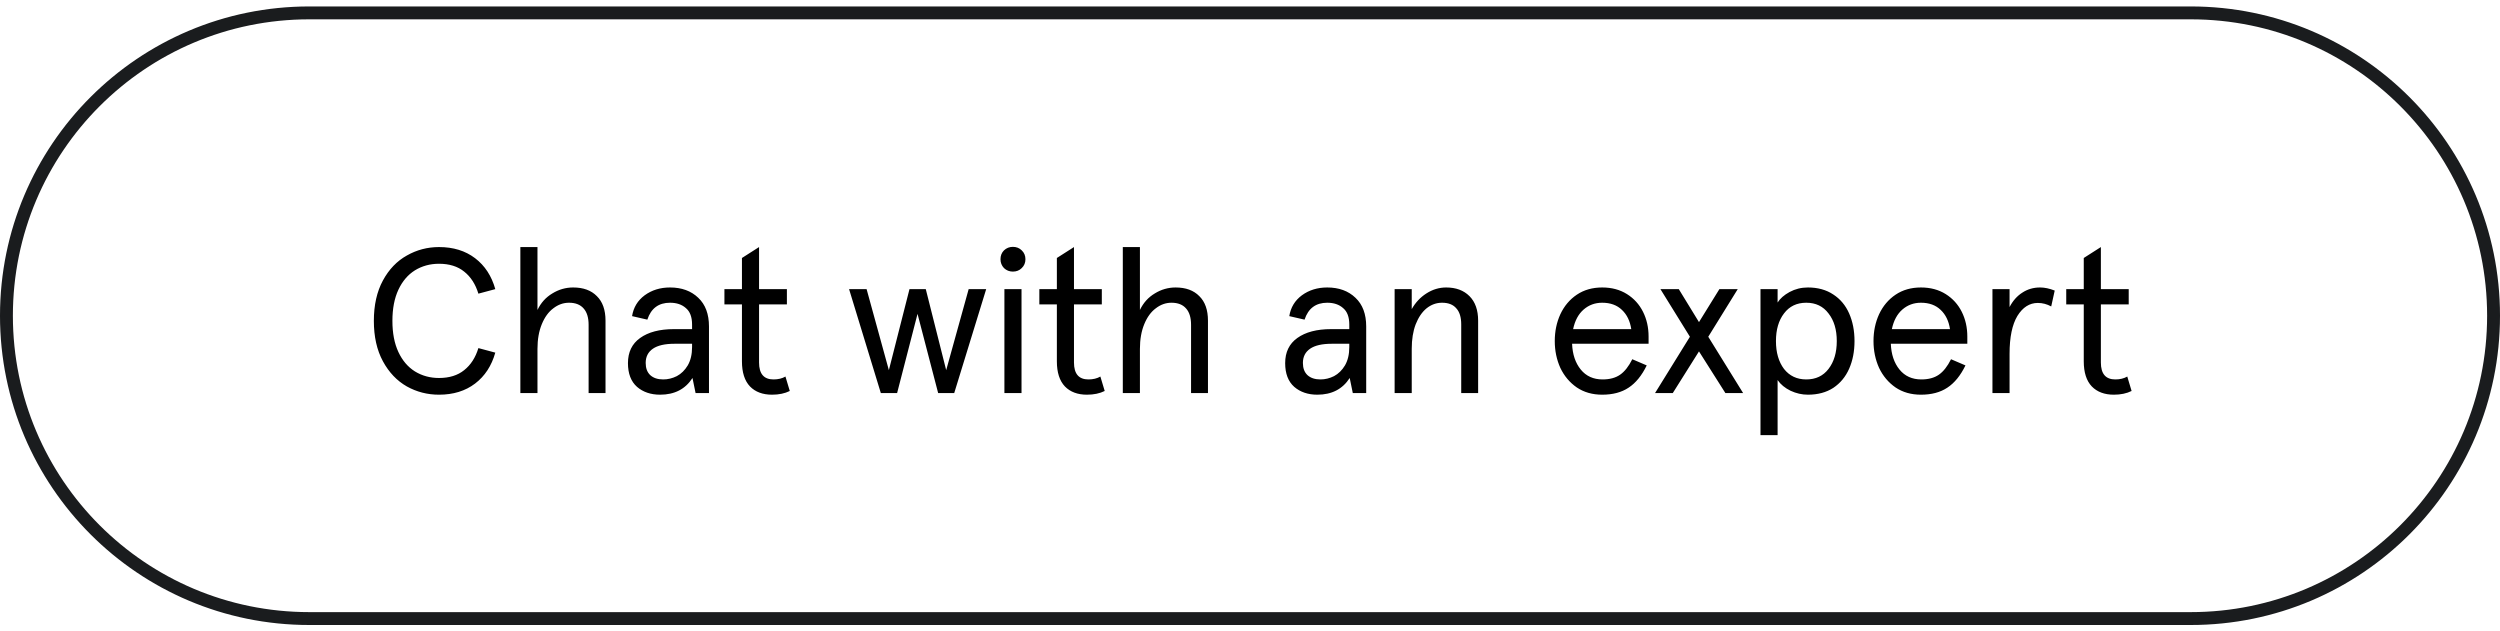 <svg width="194" height="49" viewBox="0 0 194 49" fill="none" xmlns="http://www.w3.org/2000/svg">
<g clip-path="url(#clip0_10853_8890)">
<path d="M34.067 30.628C33.171 30.628 32.339 30.415 31.571 29.988C30.803 29.551 30.184 28.9 29.715 28.036C29.246 27.172 29.011 26.127 29.011 24.9C29.011 23.673 29.246 22.628 29.715 21.764C30.184 20.9 30.803 20.255 31.571 19.828C32.339 19.391 33.171 19.172 34.067 19.172C35.176 19.172 36.11 19.46 36.867 20.036C37.624 20.612 38.147 21.412 38.435 22.436L37.123 22.788C36.899 22.052 36.531 21.481 36.019 21.076C35.518 20.671 34.867 20.468 34.067 20.468C33.374 20.468 32.75 20.639 32.195 20.98C31.651 21.321 31.224 21.823 30.915 22.484C30.606 23.145 30.451 23.951 30.451 24.9C30.451 25.849 30.606 26.655 30.915 27.316C31.224 27.977 31.651 28.479 32.195 28.82C32.75 29.161 33.374 29.332 34.067 29.332C34.867 29.332 35.518 29.129 36.019 28.724C36.531 28.319 36.899 27.748 37.123 27.012L38.435 27.364C38.147 28.388 37.624 29.188 36.867 29.764C36.11 30.34 35.176 30.628 34.067 30.628ZM40.38 30.5V19.172H41.708V24.052C41.974 23.497 42.358 23.071 42.86 22.772C43.361 22.463 43.9 22.308 44.476 22.308C45.265 22.308 45.878 22.532 46.316 22.98C46.764 23.417 46.988 24.052 46.988 24.884V30.5H45.676V25.204C45.676 24.649 45.548 24.228 45.292 23.94C45.036 23.641 44.657 23.492 44.156 23.492C43.718 23.492 43.313 23.636 42.94 23.924C42.566 24.201 42.268 24.612 42.044 25.156C41.82 25.7 41.708 26.34 41.708 27.076V30.5H40.38ZM51.225 30.628C50.5 30.628 49.902 30.425 49.433 30.02C48.964 29.604 48.729 28.991 48.729 28.18C48.729 27.327 49.044 26.676 49.673 26.228C50.313 25.769 51.188 25.54 52.297 25.54H53.705V25.188C53.705 24.601 53.545 24.175 53.225 23.908C52.916 23.631 52.505 23.492 51.993 23.492C51.108 23.492 50.521 23.929 50.233 24.804L49.049 24.532C49.156 23.86 49.481 23.321 50.025 22.916C50.58 22.511 51.236 22.308 51.993 22.308C52.9 22.308 53.63 22.575 54.185 23.108C54.74 23.631 55.017 24.372 55.017 25.332V30.5H53.977L53.737 29.332C53.182 30.196 52.345 30.628 51.225 30.628ZM51.465 29.444C51.828 29.444 52.18 29.359 52.521 29.188C52.862 29.007 53.145 28.729 53.369 28.356C53.593 27.972 53.705 27.497 53.705 26.932V26.676H52.345C51.598 26.676 51.038 26.804 50.665 27.06C50.292 27.316 50.105 27.684 50.105 28.164C50.105 28.569 50.222 28.884 50.457 29.108C50.702 29.332 51.038 29.444 51.465 29.444ZM59.911 30.628C59.186 30.628 58.615 30.415 58.199 29.988C57.783 29.551 57.575 28.9 57.575 28.036V23.62H56.215V22.436H57.575V20.02L58.903 19.172V22.436H61.063V23.62H58.903V28.132C58.903 29.007 59.276 29.444 60.023 29.444C60.386 29.444 60.695 29.369 60.951 29.22L61.287 30.34C60.903 30.532 60.444 30.628 59.911 30.628ZM69.616 30.5H68.352L65.888 22.436H67.248L68.976 28.724L70.576 22.436H71.84L73.424 28.724L75.168 22.436H76.528L74.048 30.5H72.8L71.2 24.356L69.616 30.5ZM79.27 30.5H77.942V22.436H79.27V30.5ZM78.598 21.076C78.332 21.076 78.102 20.985 77.91 20.804C77.729 20.612 77.638 20.383 77.638 20.116C77.638 19.839 77.729 19.609 77.91 19.428C78.102 19.247 78.332 19.156 78.598 19.156C78.876 19.156 79.105 19.247 79.286 19.428C79.478 19.609 79.574 19.839 79.574 20.116C79.574 20.393 79.478 20.623 79.286 20.804C79.105 20.985 78.876 21.076 78.598 21.076ZM84.349 30.628C83.623 30.628 83.053 30.415 82.637 29.988C82.221 29.551 82.013 28.9 82.013 28.036V23.62H80.653V22.436H82.013V20.02L83.341 19.172V22.436H85.501V23.62H83.341V28.132C83.341 29.007 83.714 29.444 84.461 29.444C84.823 29.444 85.133 29.369 85.389 29.22L85.725 30.34C85.341 30.532 84.882 30.628 84.349 30.628ZM87.13 30.5V19.172H88.458V24.052C88.724 23.497 89.108 23.071 89.61 22.772C90.111 22.463 90.65 22.308 91.226 22.308C92.015 22.308 92.628 22.532 93.066 22.98C93.514 23.417 93.738 24.052 93.738 24.884V30.5H92.426V25.204C92.426 24.649 92.298 24.228 92.042 23.94C91.786 23.641 91.407 23.492 90.906 23.492C90.468 23.492 90.063 23.636 89.69 23.924C89.316 24.201 89.018 24.612 88.794 25.156C88.57 25.7 88.458 26.34 88.458 27.076V30.5H87.13ZM102.225 30.628C101.5 30.628 100.902 30.425 100.433 30.02C99.964 29.604 99.729 28.991 99.729 28.18C99.729 27.327 100.044 26.676 100.673 26.228C101.313 25.769 102.188 25.54 103.297 25.54H104.705V25.188C104.705 24.601 104.545 24.175 104.225 23.908C103.916 23.631 103.505 23.492 102.993 23.492C102.108 23.492 101.521 23.929 101.233 24.804L100.049 24.532C100.156 23.86 100.481 23.321 101.025 22.916C101.58 22.511 102.236 22.308 102.993 22.308C103.9 22.308 104.63 22.575 105.185 23.108C105.74 23.631 106.017 24.372 106.017 25.332V30.5H104.977L104.737 29.332C104.182 30.196 103.345 30.628 102.225 30.628ZM102.465 29.444C102.828 29.444 103.18 29.359 103.521 29.188C103.862 29.007 104.145 28.729 104.369 28.356C104.593 27.972 104.705 27.497 104.705 26.932V26.676H103.345C102.598 26.676 102.038 26.804 101.665 27.06C101.292 27.316 101.105 27.684 101.105 28.164C101.105 28.569 101.222 28.884 101.457 29.108C101.702 29.332 102.038 29.444 102.465 29.444ZM108.223 30.5V22.436H109.551V23.988C109.839 23.476 110.218 23.071 110.687 22.772C111.167 22.463 111.679 22.308 112.223 22.308C112.981 22.308 113.583 22.532 114.031 22.98C114.479 23.428 114.703 24.063 114.703 24.884V30.5H113.391V25.172C113.391 24.617 113.263 24.201 113.007 23.924C112.762 23.636 112.394 23.492 111.903 23.492C111.466 23.492 111.066 23.636 110.703 23.924C110.351 24.212 110.069 24.628 109.855 25.172C109.653 25.705 109.551 26.335 109.551 27.06V30.5H108.223ZM127.93 26.676H121.994C122.026 27.497 122.25 28.164 122.666 28.676C123.082 29.188 123.647 29.444 124.362 29.444C124.917 29.444 125.37 29.321 125.722 29.076C126.074 28.831 126.389 28.431 126.666 27.876L127.786 28.356C127.402 29.145 126.933 29.721 126.378 30.084C125.834 30.447 125.151 30.628 124.33 30.628C123.573 30.628 122.917 30.441 122.362 30.068C121.807 29.684 121.381 29.177 121.082 28.548C120.794 27.908 120.65 27.215 120.65 26.468C120.65 25.711 120.794 25.017 121.082 24.388C121.381 23.748 121.807 23.241 122.362 22.868C122.917 22.495 123.573 22.308 124.33 22.308C125.066 22.308 125.706 22.479 126.25 22.82C126.794 23.161 127.21 23.62 127.498 24.196C127.786 24.772 127.93 25.412 127.93 26.116V26.676ZM126.586 25.54C126.49 24.911 126.25 24.415 125.866 24.052C125.482 23.679 124.97 23.492 124.33 23.492C123.775 23.492 123.295 23.668 122.89 24.02C122.485 24.372 122.213 24.879 122.074 25.54H126.586ZM129.809 30.5H128.433L131.137 26.132L128.849 22.436H130.273L131.841 24.996L133.425 22.436H134.849L132.561 26.132L135.265 30.5H133.889L131.841 27.268L129.809 30.5ZM136.614 33.764V22.436H137.942V22.996V23.476C138.134 23.167 138.443 22.895 138.87 22.66C139.307 22.425 139.782 22.308 140.294 22.308C141.062 22.308 141.718 22.489 142.262 22.852C142.806 23.204 143.217 23.695 143.494 24.324C143.771 24.953 143.91 25.668 143.91 26.468C143.91 27.268 143.771 27.983 143.494 28.612C143.217 29.241 142.806 29.737 142.262 30.1C141.718 30.452 141.062 30.628 140.294 30.628C139.835 30.628 139.387 30.527 138.95 30.324C138.513 30.111 138.177 29.833 137.942 29.492V29.972V33.764H136.614ZM140.166 29.444C140.902 29.444 141.478 29.172 141.894 28.628C142.321 28.073 142.534 27.353 142.534 26.468C142.534 25.583 142.321 24.868 141.894 24.324C141.478 23.769 140.902 23.492 140.166 23.492C139.43 23.492 138.854 23.769 138.438 24.324C138.022 24.868 137.814 25.583 137.814 26.468C137.814 27.353 138.022 28.073 138.438 28.628C138.865 29.172 139.441 29.444 140.166 29.444ZM152.664 26.676H146.728C146.76 27.497 146.984 28.164 147.4 28.676C147.816 29.188 148.382 29.444 149.096 29.444C149.651 29.444 150.104 29.321 150.456 29.076C150.808 28.831 151.123 28.431 151.4 27.876L152.52 28.356C152.136 29.145 151.667 29.721 151.112 30.084C150.568 30.447 149.886 30.628 149.064 30.628C148.307 30.628 147.651 30.441 147.096 30.068C146.542 29.684 146.115 29.177 145.816 28.548C145.528 27.908 145.384 27.215 145.384 26.468C145.384 25.711 145.528 25.017 145.816 24.388C146.115 23.748 146.542 23.241 147.096 22.868C147.651 22.495 148.307 22.308 149.064 22.308C149.8 22.308 150.44 22.479 150.984 22.82C151.528 23.161 151.944 23.62 152.232 24.196C152.52 24.772 152.664 25.412 152.664 26.116V26.676ZM151.32 25.54C151.224 24.911 150.984 24.415 150.6 24.052C150.216 23.679 149.704 23.492 149.064 23.492C148.51 23.492 148.03 23.668 147.624 24.02C147.219 24.372 146.947 24.879 146.808 25.54H151.32ZM154.614 30.5V22.436H155.942V23.828C156.198 23.337 156.529 22.964 156.934 22.708C157.339 22.441 157.798 22.308 158.31 22.308C158.662 22.308 159.041 22.388 159.446 22.548L159.174 23.78C158.843 23.599 158.497 23.508 158.134 23.508C157.494 23.508 156.966 23.844 156.55 24.516C156.145 25.188 155.942 26.169 155.942 27.46V30.5H154.614ZM164.036 30.628C163.311 30.628 162.74 30.415 162.324 29.988C161.908 29.551 161.7 28.9 161.7 28.036V23.62H160.34V22.436H161.7V20.02L163.028 19.172V22.436H165.188V23.62H163.028V28.132C163.028 29.007 163.401 29.444 164.148 29.444C164.511 29.444 164.82 29.369 165.076 29.22L165.412 30.34C165.028 30.532 164.569 30.628 164.036 30.628Z" fill="black"/>
</g>
<path d="M24 1H170C182.979 1 193.5 11.521 193.5 24.5C193.5 37.479 182.979 48 170 48H24C11.021 48 0.5 37.479 0.5 24.5C0.5 11.521 11.021 1 24 1Z" stroke="#1A1C1E"/>
<defs>
<clipPath id="clip0_10853_8890">
<path d="M0 24.5C0 11.245 10.745 0.5 24 0.5H170C183.255 0.5 194 11.245 194 24.5C194 37.755 183.255 48.5 170 48.5H24C10.745 48.5 0 37.755 0 24.5Z" fill="white"/>
</clipPath>
</defs>
</svg>
